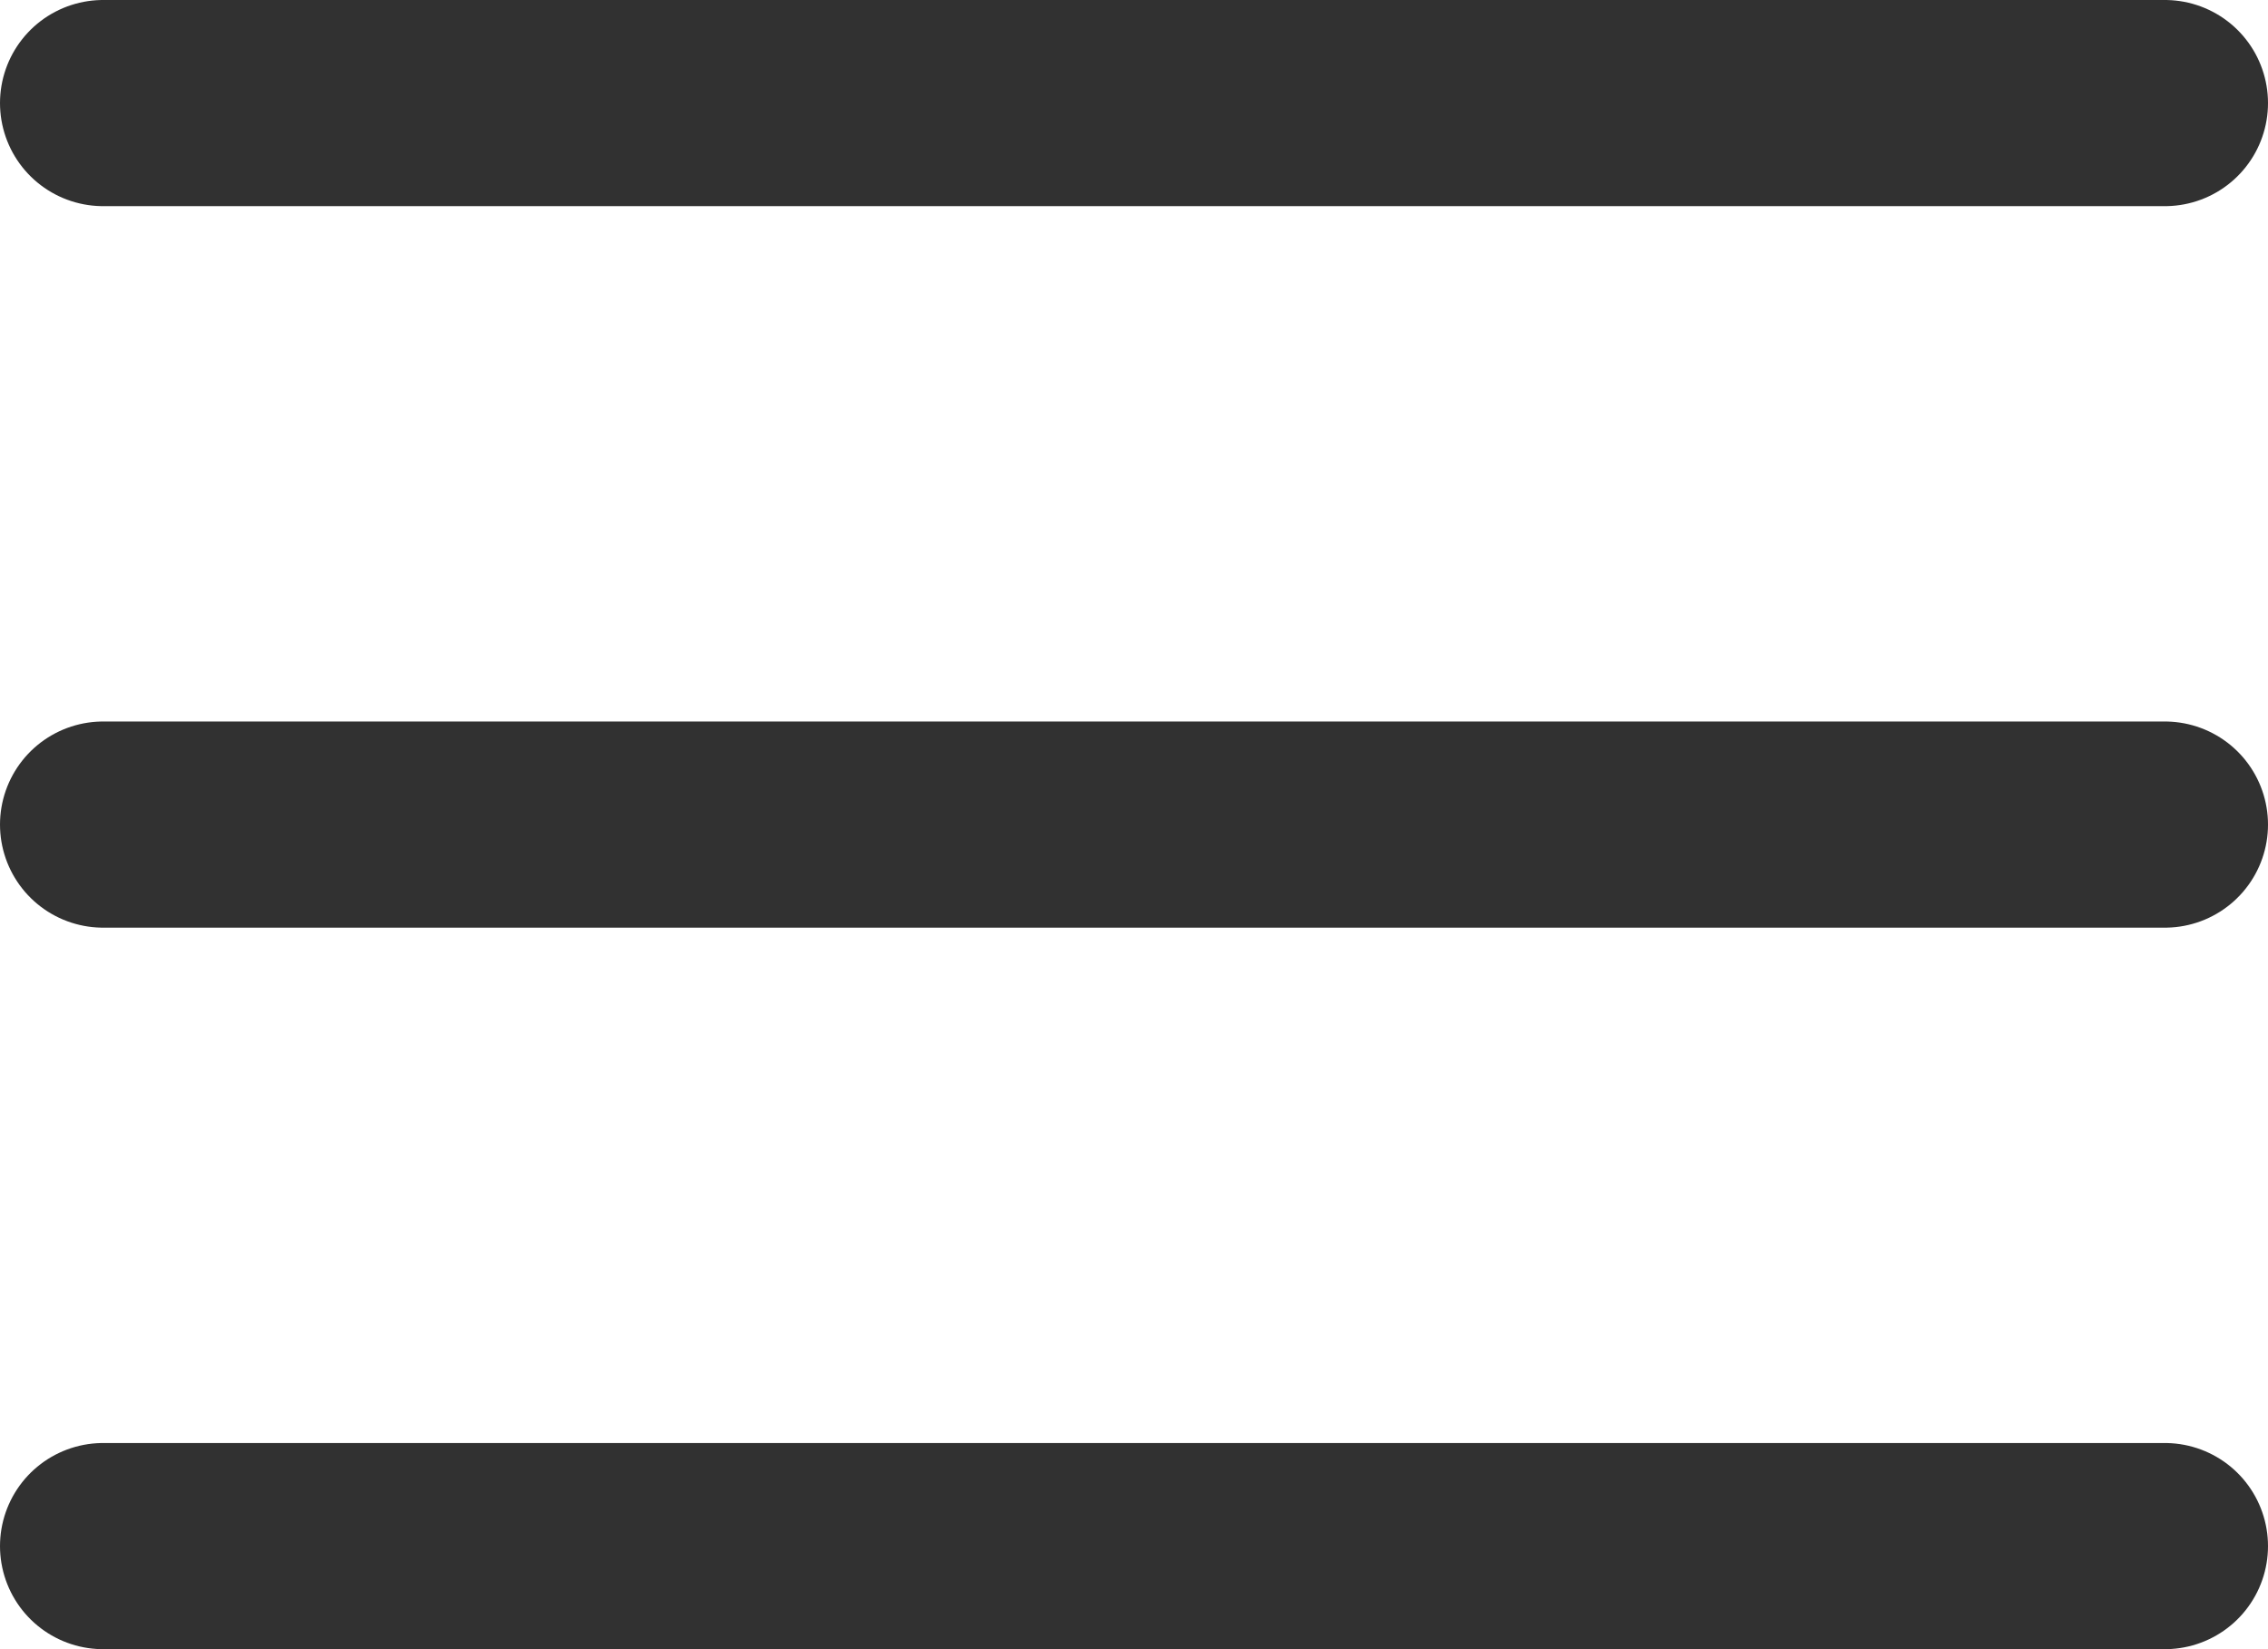 <svg xmlns="http://www.w3.org/2000/svg" width="22" height="16" viewBox="0 0 22 16"><g transform="translate(-31 -33)"><line x2="20" transform="translate(32 41)" fill="none" stroke="#313131" stroke-linecap="round" stroke-linejoin="round" stroke-miterlimit="10" stroke-width="2"/><line x2="20" transform="translate(32 34)" fill="none" stroke="#313131" stroke-linecap="round" stroke-linejoin="round" stroke-miterlimit="10" stroke-width="2"/><line x2="20" transform="translate(32 48)" fill="none" stroke="#313131" stroke-linecap="round" stroke-linejoin="round" stroke-miterlimit="10" stroke-width="2"/></g></svg>